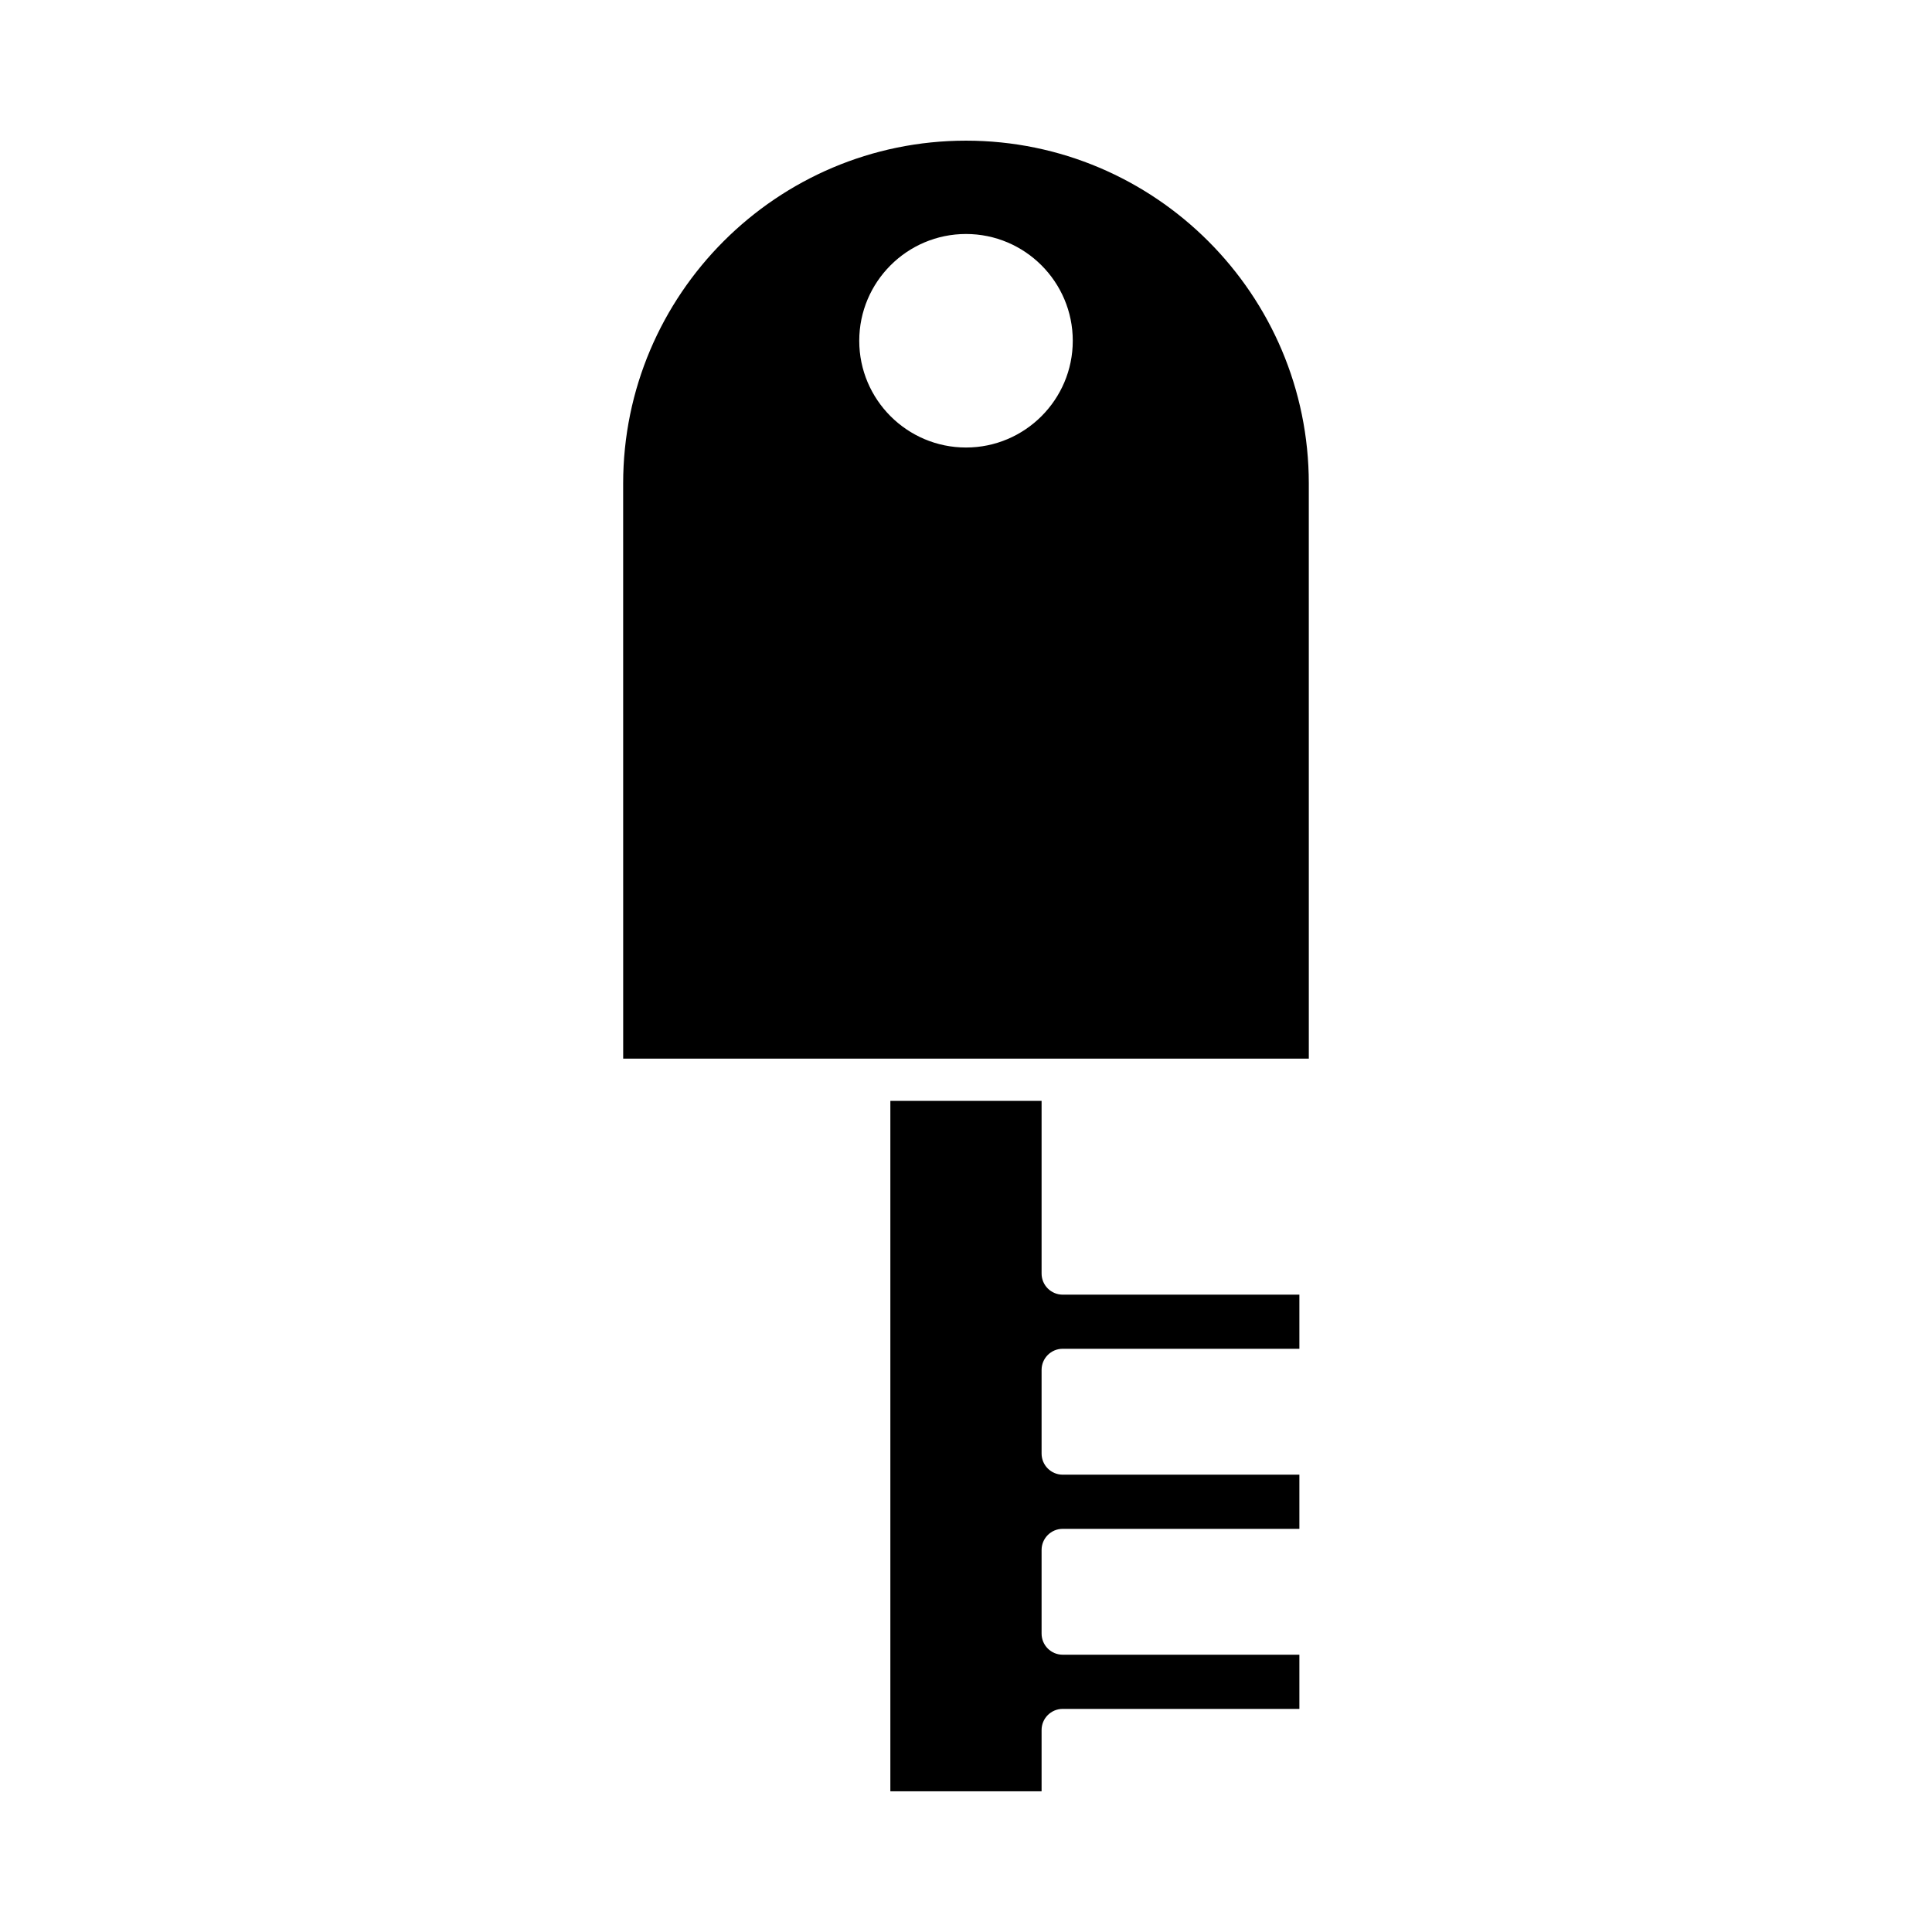 <?xml version="1.0" encoding="UTF-8"?>
<!-- Uploaded to: SVG Find, www.svgrepo.com, Generator: SVG Find Mixer Tools -->
<svg fill="#000000" width="800px" height="800px" version="1.1" viewBox="144 144 512 512" xmlns="http://www.w3.org/2000/svg">
 <g>
  <path d="m425.63 501.45h62.719v-14.352h-62.719c-3.09 0-5.598-2.504-5.598-5.598v-45.75h-40.078v182.96h40.078v-16.234c0-3.094 2.508-5.598 5.598-5.598h62.719v-14.355l-62.719-0.004c-3.09 0-5.598-2.504-5.598-5.598v-22.16c0-3.094 2.508-5.598 5.598-5.598h62.719v-14.355h-62.719c-3.09 0-5.598-2.504-5.598-5.598v-22.168c0-3.094 2.508-5.598 5.598-5.598z"/>
  <path d="m309.15 424.55h181.7l-0.004-152.42c0-50.098-40.758-90.855-90.852-90.855s-90.852 40.758-90.852 90.855zm90.852-218.54c15.602 0 28.293 12.691 28.293 28.297 0 15.602-12.691 28.289-28.293 28.289s-28.293-12.688-28.293-28.289c0-15.602 12.691-28.297 28.293-28.297z"/>
 </g>
</svg>